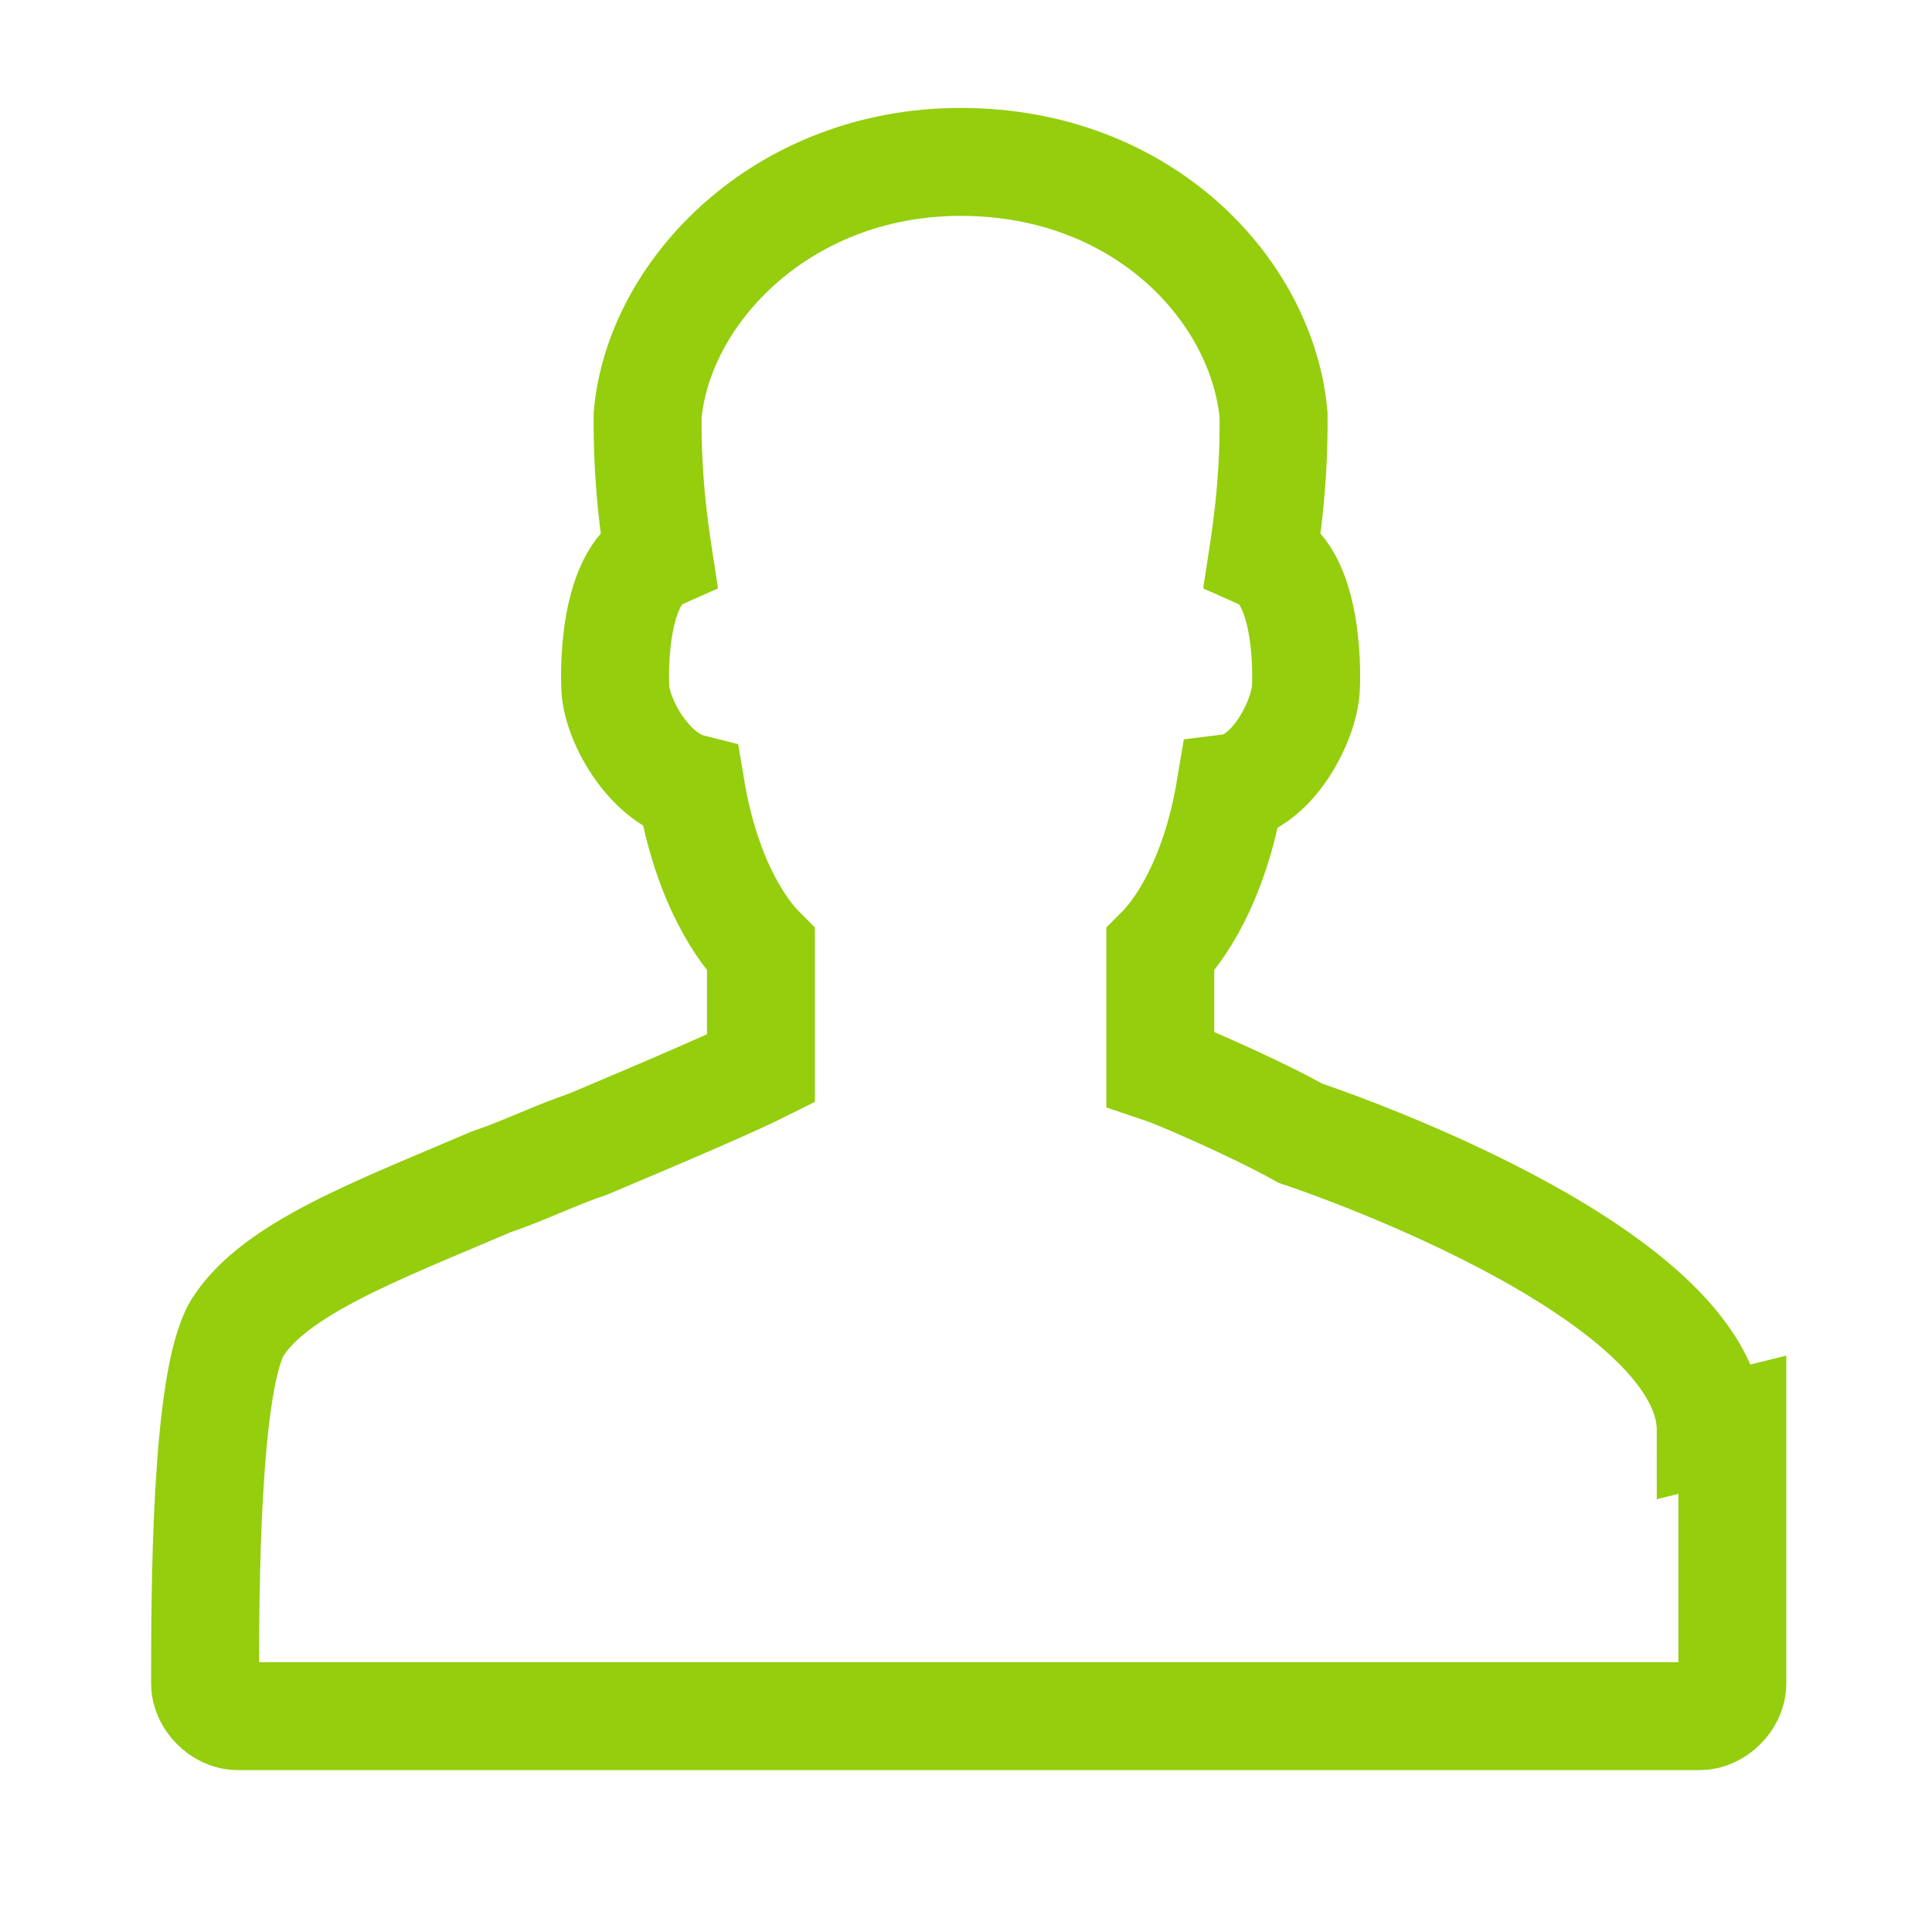 <?xml version="1.0" encoding="UTF-8"?><svg id="Capa_1" xmlns="http://www.w3.org/2000/svg" viewBox="0 0 35.8 35.8"><defs><style>.cls-1{fill:none;stroke:#94ce0d;stroke-linecap:round;stroke-miterlimit:10;stroke-width:2px;}</style></defs><path class="cls-1" d="m32.1,26.4c0,1.1,0,4.4,0,4.8,0,.3-.3.6-.6.6H4.4c-.3,0-.6-.3-.6-.6,0-1.6,0-5.6.6-6.6.7-1.1,2.6-1.8,4.7-2.7.6-.2,1.2-.5,1.8-.7,1.9-.8,2.8-1.2,3.2-1.4v-2.2c-.3-.3-1-1.2-1.3-3-.8-.2-1.4-1.3-1.4-1.9,0,0-.1-2,.8-2.4-.2-1.3-.2-2.1-.2-2.6.2-2.3,2.5-4.7,5.8-4.7h0s0,0,0,0c3.4,0,5.6,2.4,5.8,4.7,0,.5,0,1.3-.2,2.6.9.4.8,2.4.8,2.4,0,.6-.6,1.8-1.4,1.9-.3,1.8-1,2.7-1.3,3v2.2c.3.1,1.7.7,2.6,1.2,0,0,7.6,2.5,7.6,5.5Z"/></svg>